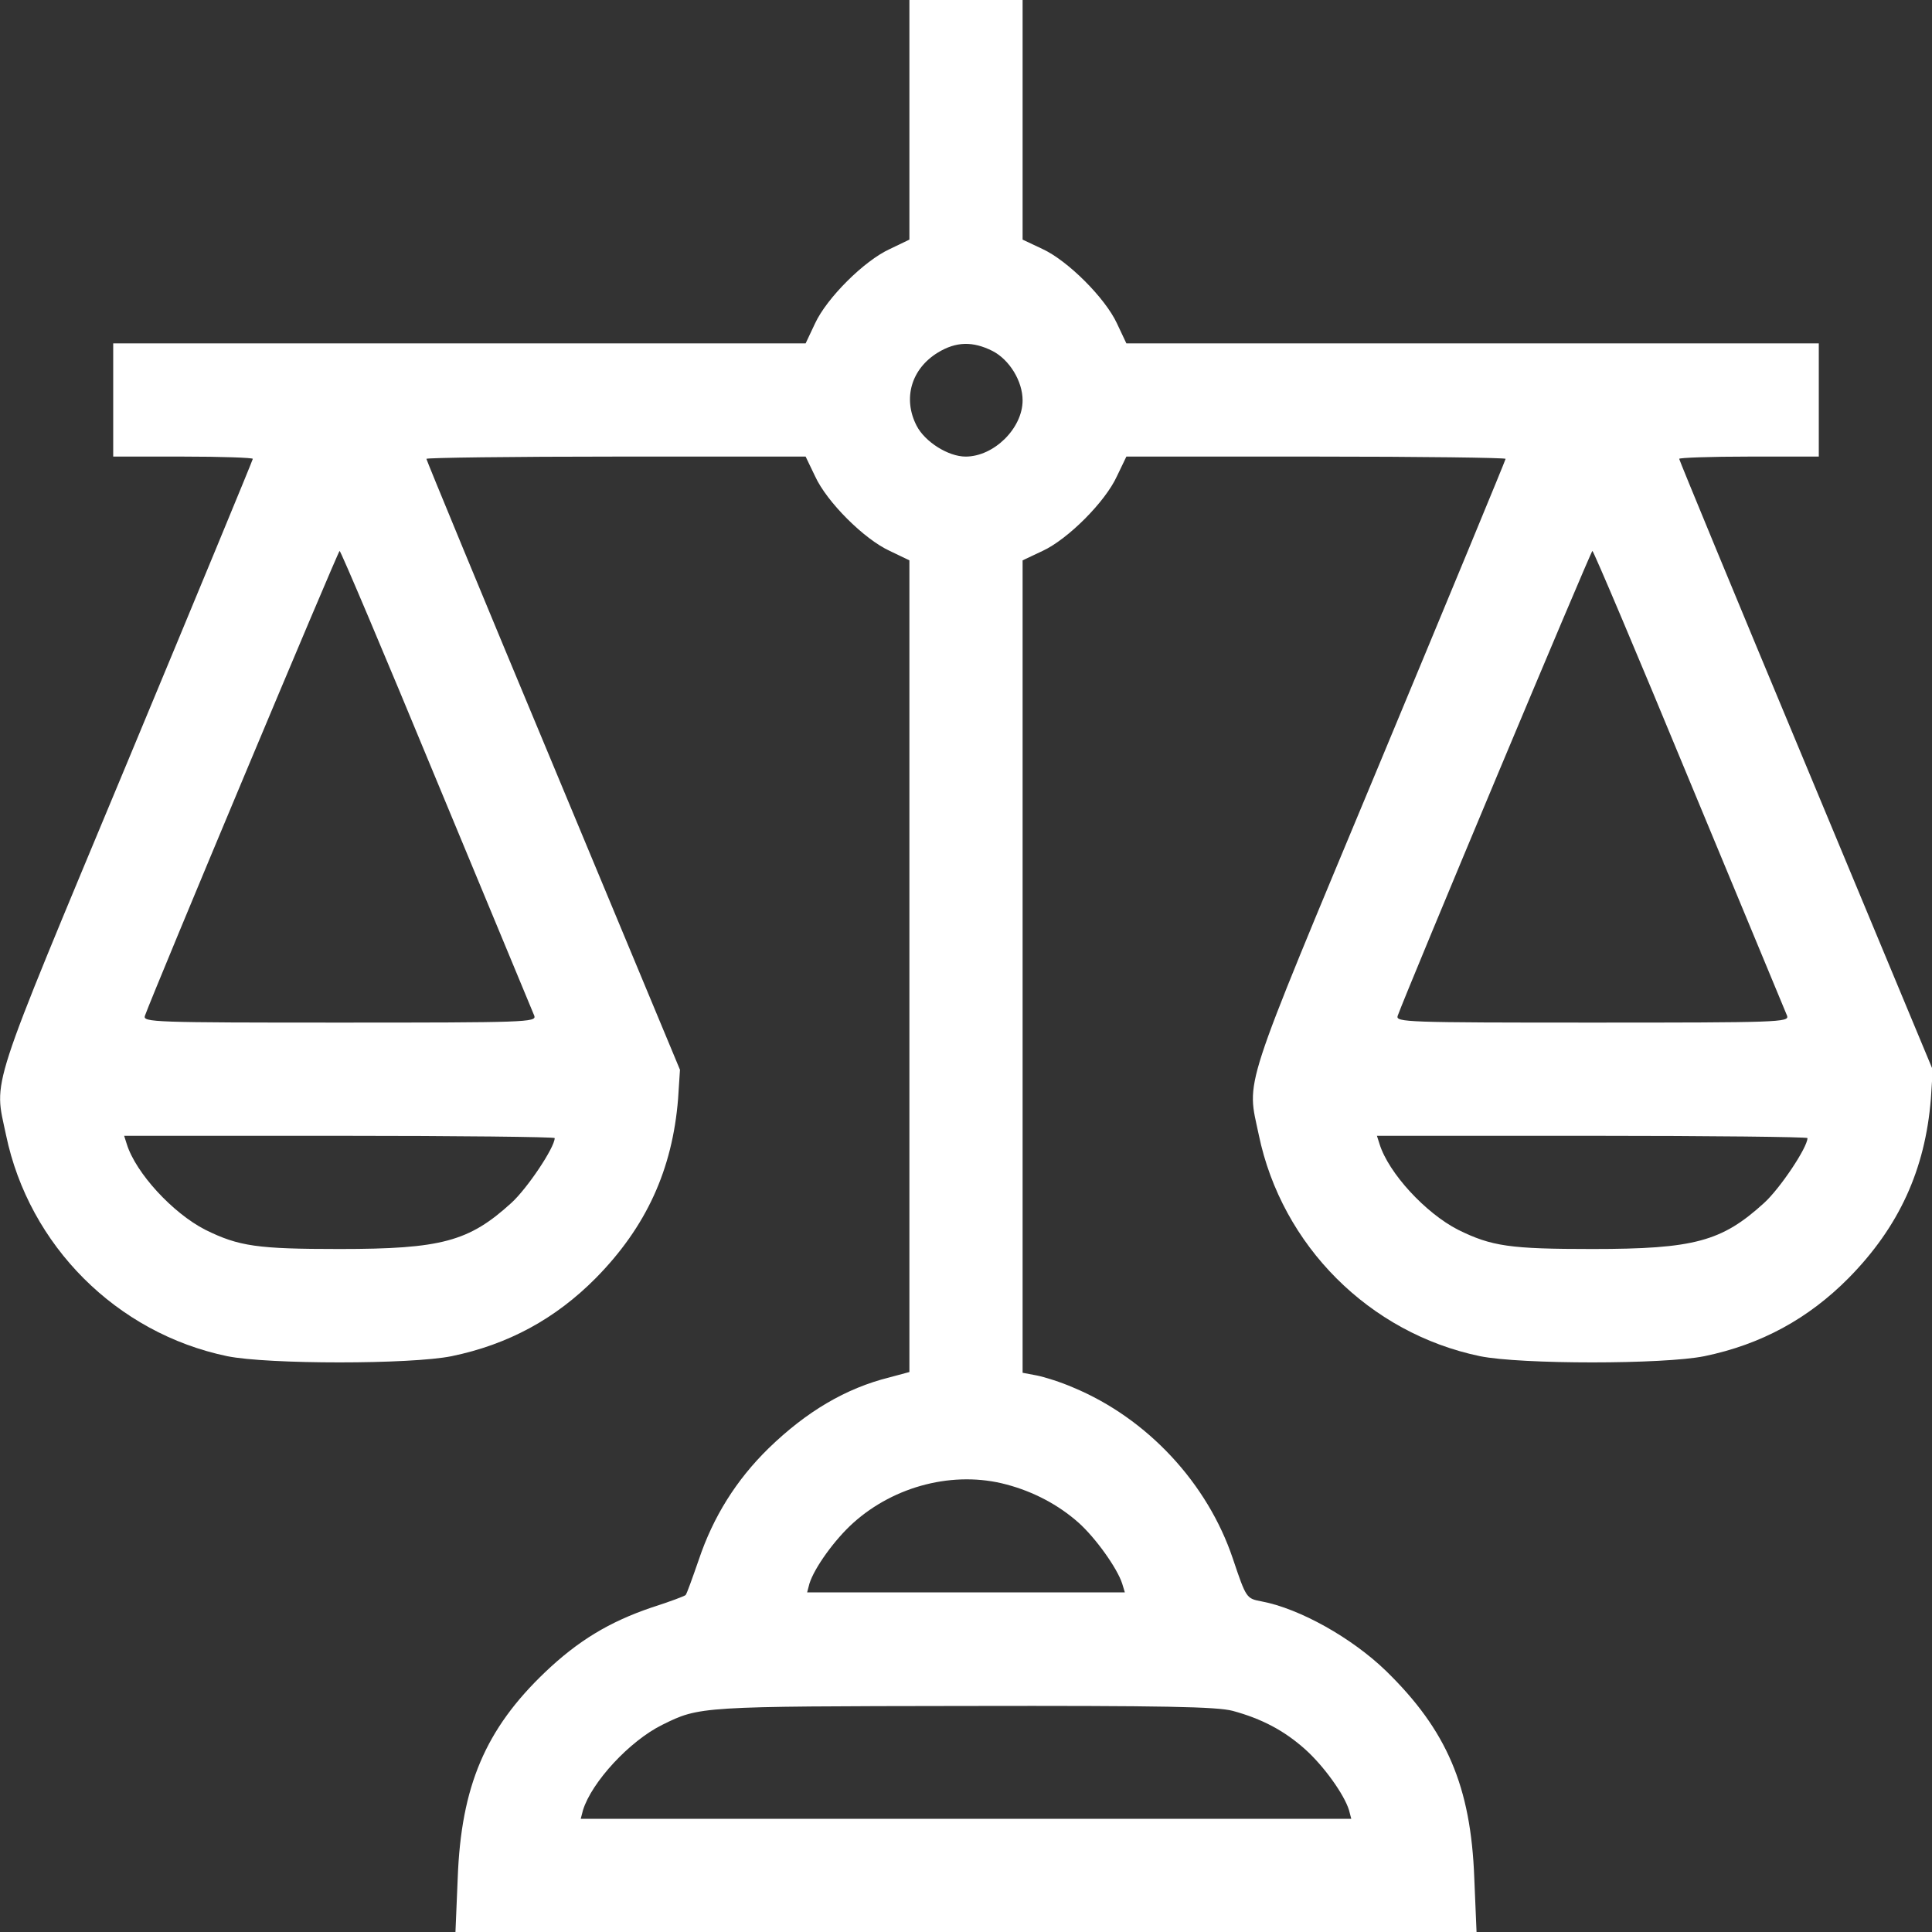 <?xml version="1.0" standalone="no"?>
<!DOCTYPE svg PUBLIC "-//W3C//DTD SVG 20010904//EN"
 "http://www.w3.org/TR/2001/REC-SVG-20010904/DTD/svg10.dtd">
<svg version="1.0" xmlns="http://www.w3.org/2000/svg"
 width="512pt" height="512pt" viewBox="0 0 512 512"
 preserveAspectRatio="xMidYMid meet">

<rect x="0" y="0" width="512" height="512" fill="#333333" stroke="none"/>

<g transform="translate(0,512) scale(0.1,-0.1)"
fill="#ffffff" stroke="none">
<path d="M2410 4802 l0 -317 -52 -25 c-68 -31 -167 -130 -198 -197 l-25 -53
-917 0 -918 0 0 -150 0 -150 185 0 c102 0 185 -3 185 -6 0 -3 -151 -368 -335
-810 -370 -888 -351 -829 -319 -982 61 -293 293 -525 586 -586 108 -22 487
-22 595 0 150 31 275 99 382 207 134 136 203 288 218 475 l5 77 -336 807
c-185 443 -336 809 -336 812 0 3 226 6 503 6 l502 0 25 -52 c31 -68 130 -167
198 -198 l52 -25 0 -1075 0 -1076 -52 -14 c-117 -29 -221 -91 -321 -188 -86
-84 -147 -182 -185 -295 -17 -49 -32 -91 -35 -94 -3 -3 -43 -18 -90 -33 -112
-38 -195 -88 -283 -172 -157 -150 -222 -301 -231 -545 l-6 -143 1353 0 1353 0
-6 143 c-9 243 -73 392 -234 549 -91 88 -229 165 -329 184 -41 8 -41 7 -77
114 -67 199 -226 371 -423 453 -32 14 -76 28 -97 32 l-37 7 0 1077 0 1076 53
25 c67 31 166 130 197 198 l25 52 502 0 c277 0 503 -3 503 -6 0 -3 -151 -368
-335 -810 -370 -888 -351 -829 -319 -982 61 -293 293 -525 586 -586 108 -22
487 -22 595 0 150 31 275 99 382 207 134 136 203 288 218 475 l5 77 -336 807
c-185 443 -336 809 -336 812 0 3 83 6 185 6 l185 0 0 150 0 150 -918 0 -917 0
-25 53 c-31 67 -130 166 -197 197 l-53 25 0 317 0 318 -150 0 -150 0 0 -318z
m220 -612 c45 -23 80 -80 80 -131 0 -74 -76 -149 -151 -149 -46 0 -108 39
-130 82 -37 72 -14 151 57 194 48 29 92 30 144 4z m-1473 -1138 c139 -334 255
-615 259 -624 6 -17 -23 -18 -516 -18 -493 0 -522 1 -516 18 24 67 512 1232
516 1232 3 0 119 -274 257 -608z m3320 0 c139 -334 255 -615 259 -624 6 -17
-23 -18 -516 -18 -493 0 -522 1 -516 18 24 67 512 1232 516 1232 3 0 119 -274
257 -608z m-3007 -948 c0 -25 -73 -134 -115 -172 -112 -102 -185 -122 -455
-122 -218 0 -267 7 -356 51 -86 44 -184 150 -208 227 l-7 22 570 0 c314 0 571
-3 571 -6z m3320 0 c0 -25 -73 -134 -115 -172 -112 -102 -185 -122 -455 -122
-218 0 -267 7 -356 51 -86 44 -184 150 -208 227 l-7 22 570 0 c314 0 571 -3
571 -6z m-2123 -918 c72 -19 138 -54 191 -101 45 -40 103 -121 116 -162 l7
-23 -421 0 -421 0 6 23 c13 42 67 117 116 161 110 99 268 139 406 102z m600
-600 c77 -21 136 -52 192 -102 49 -44 103 -119 116 -161 l6 -23 -1021 0 -1021
0 6 23 c23 74 123 183 210 226 99 49 99 49 800 50 535 1 670 -2 712 -13z"/>
</g>
</svg>

